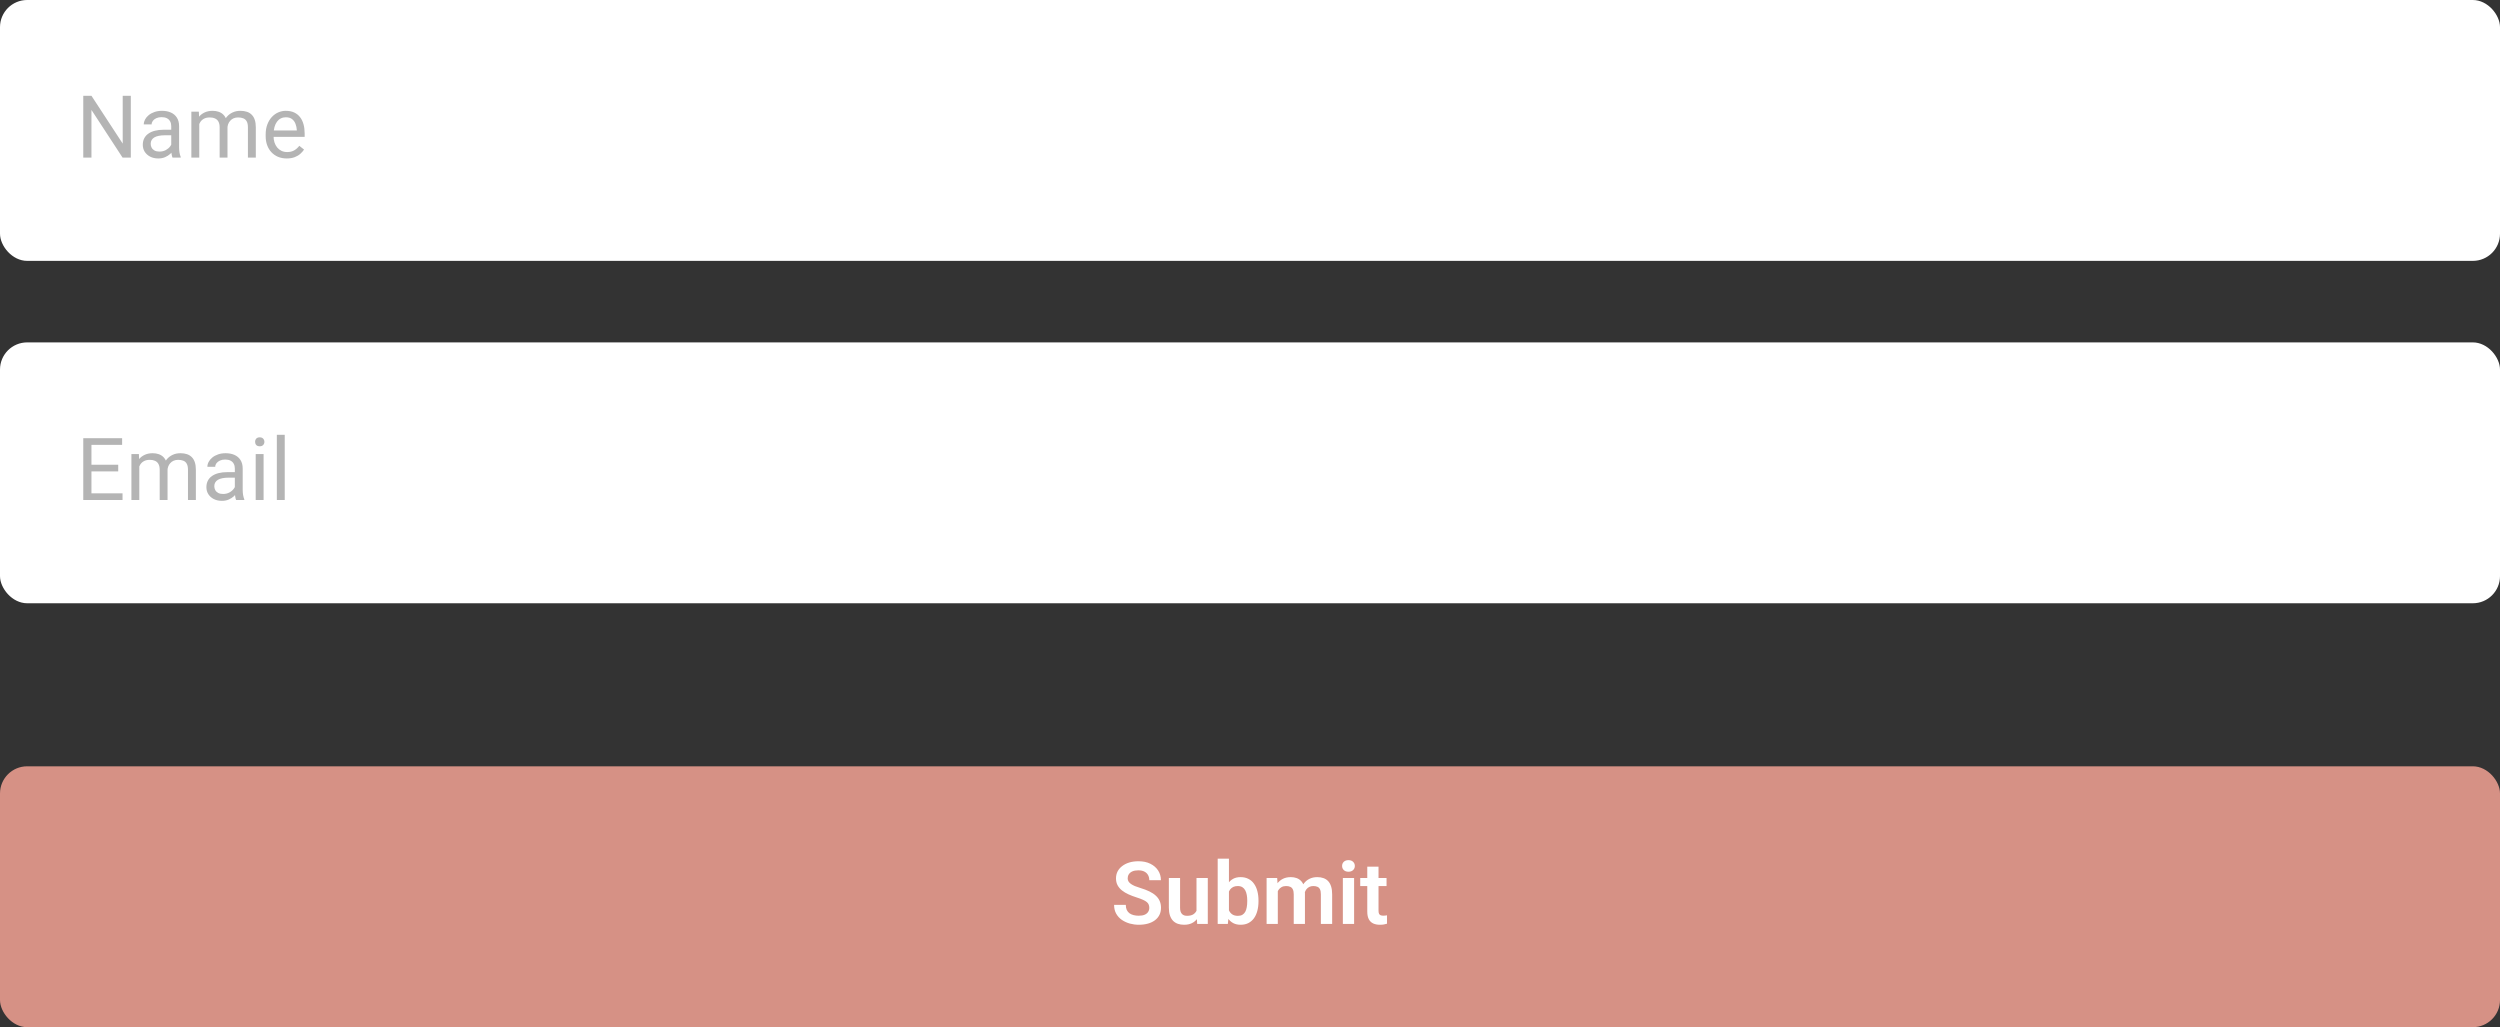 <svg xmlns="http://www.w3.org/2000/svg" width="460" height="189" viewBox="0 0 460 189" fill="none"><rect x="0" y="0" width="460" height="189" fill="#333333" stroke="none"/><rect y="141" width="460" height="48" rx="5" fill="#D69185"></rect><path d="M211.469 167.047C211.469 166.828 211.435 166.633 211.367 166.461C211.305 166.284 211.188 166.125 211.016 165.984C210.849 165.839 210.612 165.698 210.305 165.562C210.003 165.422 209.612 165.276 209.133 165.125C208.602 164.958 208.107 164.771 207.648 164.562C207.19 164.354 206.786 164.112 206.438 163.836C206.094 163.56 205.826 163.242 205.633 162.883C205.44 162.518 205.344 162.096 205.344 161.617C205.344 161.148 205.443 160.721 205.641 160.336C205.844 159.951 206.13 159.62 206.5 159.344C206.87 159.062 207.305 158.846 207.805 158.695C208.31 158.544 208.867 158.469 209.477 158.469C210.32 158.469 211.049 158.622 211.664 158.93C212.284 159.237 212.763 159.654 213.102 160.18C213.44 160.706 213.609 161.297 213.609 161.953H211.469C211.469 161.599 211.393 161.286 211.242 161.016C211.096 160.745 210.872 160.531 210.57 160.375C210.273 160.219 209.898 160.141 209.445 160.141C209.008 160.141 208.643 160.206 208.352 160.336C208.065 160.466 207.849 160.643 207.703 160.867C207.562 161.091 207.492 161.341 207.492 161.617C207.492 161.826 207.542 162.013 207.641 162.18C207.74 162.341 207.888 162.495 208.086 162.641C208.284 162.781 208.529 162.914 208.82 163.039C209.117 163.159 209.461 163.279 209.852 163.398C210.477 163.586 211.023 163.794 211.492 164.023C211.966 164.253 212.359 164.513 212.672 164.805C212.99 165.096 213.227 165.424 213.383 165.789C213.544 166.154 213.625 166.568 213.625 167.031C213.625 167.521 213.529 167.958 213.336 168.344C213.143 168.729 212.867 169.057 212.508 169.328C212.148 169.599 211.716 169.805 211.211 169.945C210.711 170.086 210.151 170.156 209.531 170.156C208.979 170.156 208.432 170.083 207.891 169.938C207.354 169.786 206.867 169.562 206.43 169.266C205.992 168.964 205.643 168.583 205.383 168.125C205.122 167.661 204.992 167.12 204.992 166.5H207.148C207.148 166.859 207.206 167.167 207.32 167.422C207.44 167.672 207.607 167.878 207.82 168.039C208.039 168.195 208.294 168.31 208.586 168.383C208.878 168.456 209.193 168.492 209.531 168.492C209.969 168.492 210.328 168.432 210.609 168.312C210.896 168.188 211.109 168.016 211.25 167.797C211.396 167.578 211.469 167.328 211.469 167.047ZM220.156 167.992V161.547H222.234V170H220.281L220.156 167.992ZM220.422 166.242L221.062 166.227C221.062 166.794 221 167.318 220.875 167.797C220.75 168.276 220.555 168.693 220.289 169.047C220.029 169.396 219.698 169.669 219.297 169.867C218.896 170.06 218.422 170.156 217.875 170.156C217.458 170.156 217.078 170.099 216.734 169.984C216.391 169.865 216.094 169.68 215.844 169.43C215.599 169.174 215.409 168.849 215.273 168.453C215.138 168.052 215.07 167.57 215.07 167.008V161.547H217.133V167.023C217.133 167.305 217.164 167.539 217.227 167.727C217.294 167.914 217.385 168.068 217.5 168.188C217.62 168.302 217.758 168.385 217.914 168.438C218.076 168.484 218.247 168.508 218.43 168.508C218.93 168.508 219.323 168.409 219.609 168.211C219.901 168.008 220.109 167.737 220.234 167.398C220.359 167.055 220.422 166.669 220.422 166.242ZM224.055 158H226.125V168.133L225.922 170H224.055V158ZM231.562 165.688V165.852C231.562 166.482 231.492 167.06 231.352 167.586C231.216 168.112 231.01 168.568 230.734 168.953C230.458 169.333 230.115 169.63 229.703 169.844C229.297 170.052 228.82 170.156 228.273 170.156C227.753 170.156 227.299 170.055 226.914 169.852C226.534 169.648 226.214 169.362 225.953 168.992C225.693 168.617 225.484 168.177 225.328 167.672C225.172 167.161 225.055 166.604 224.977 166V165.555C225.055 164.945 225.172 164.388 225.328 163.883C225.484 163.378 225.693 162.938 225.953 162.562C226.214 162.188 226.534 161.898 226.914 161.695C227.294 161.492 227.742 161.391 228.258 161.391C228.81 161.391 229.292 161.497 229.703 161.711C230.12 161.919 230.464 162.216 230.734 162.602C231.01 162.982 231.216 163.435 231.352 163.961C231.492 164.482 231.562 165.057 231.562 165.688ZM229.492 165.852V165.688C229.492 165.328 229.464 164.99 229.406 164.672C229.349 164.349 229.255 164.065 229.125 163.82C228.995 163.576 228.818 163.383 228.594 163.242C228.37 163.102 228.089 163.031 227.75 163.031C227.427 163.031 227.151 163.086 226.922 163.195C226.698 163.305 226.51 163.456 226.359 163.648C226.214 163.841 226.099 164.068 226.016 164.328C225.938 164.589 225.885 164.87 225.859 165.172V166.391C225.896 166.792 225.982 167.154 226.117 167.477C226.253 167.794 226.453 168.047 226.719 168.234C226.99 168.422 227.339 168.516 227.766 168.516C228.099 168.516 228.378 168.451 228.602 168.32C228.826 168.185 229.003 167.997 229.133 167.758C229.263 167.513 229.354 167.229 229.406 166.906C229.464 166.583 229.492 166.232 229.492 165.852ZM235.117 163.281V170H233.055V161.547H235L235.117 163.281ZM234.812 165.469H234.18C234.18 164.88 234.25 164.339 234.391 163.844C234.536 163.349 234.75 162.919 235.031 162.555C235.312 162.185 235.659 161.898 236.07 161.695C236.487 161.492 236.969 161.391 237.516 161.391C237.896 161.391 238.245 161.448 238.562 161.562C238.88 161.672 239.154 161.846 239.383 162.086C239.617 162.32 239.797 162.628 239.922 163.008C240.047 163.383 240.109 163.833 240.109 164.359V170H238.047V164.57C238.047 164.174 237.99 163.865 237.875 163.641C237.766 163.417 237.607 163.26 237.398 163.172C237.19 163.078 236.94 163.031 236.648 163.031C236.326 163.031 236.047 163.096 235.812 163.227C235.583 163.352 235.393 163.526 235.242 163.75C235.096 163.974 234.987 164.232 234.914 164.523C234.846 164.815 234.812 165.13 234.812 165.469ZM239.953 165.086L239.102 165.242C239.107 164.711 239.18 164.214 239.32 163.75C239.461 163.281 239.667 162.872 239.938 162.523C240.214 162.169 240.555 161.893 240.961 161.695C241.372 161.492 241.846 161.391 242.383 161.391C242.799 161.391 243.174 161.451 243.508 161.57C243.846 161.685 244.135 161.87 244.375 162.125C244.615 162.375 244.797 162.701 244.922 163.102C245.052 163.503 245.117 163.992 245.117 164.57V170H243.039V164.562C243.039 164.151 242.982 163.836 242.867 163.617C242.758 163.398 242.599 163.247 242.391 163.164C242.182 163.076 241.938 163.031 241.656 163.031C241.37 163.031 241.12 163.086 240.906 163.195C240.698 163.299 240.521 163.445 240.375 163.633C240.234 163.82 240.128 164.039 240.055 164.289C239.987 164.534 239.953 164.799 239.953 165.086ZM249.156 161.547V170H247.086V161.547H249.156ZM246.945 159.336C246.945 159.029 247.049 158.773 247.258 158.57C247.471 158.367 247.758 158.266 248.117 158.266C248.477 158.266 248.76 158.367 248.969 158.57C249.182 158.773 249.289 159.029 249.289 159.336C249.289 159.638 249.182 159.891 248.969 160.094C248.76 160.297 248.477 160.398 248.117 160.398C247.758 160.398 247.471 160.297 247.258 160.094C247.049 159.891 246.945 159.638 246.945 159.336ZM255.125 161.547V163.031H250.281V161.547H255.125ZM251.578 159.469H253.648V167.562C253.648 167.812 253.682 168.005 253.75 168.141C253.818 168.276 253.919 168.367 254.055 168.414C254.19 168.461 254.352 168.484 254.539 168.484C254.674 168.484 254.799 168.477 254.914 168.461C255.029 168.445 255.125 168.43 255.203 168.414L255.211 169.961C255.039 170.018 254.844 170.065 254.625 170.102C254.411 170.138 254.169 170.156 253.898 170.156C253.435 170.156 253.029 170.078 252.68 169.922C252.331 169.76 252.06 169.503 251.867 169.148C251.674 168.789 251.578 168.315 251.578 167.727V159.469Z" fill="white"></path><rect width="460" height="48" rx="5" fill="white"></rect><path d="M24.07 17.625V29H22.555L16.828 20.227V29H15.32V17.625H16.828L22.578 26.422V17.625H24.07ZM31.508 27.555V23.203C31.508 22.87 31.44 22.581 31.305 22.336C31.174 22.086 30.977 21.893 30.711 21.758C30.445 21.622 30.117 21.555 29.727 21.555C29.362 21.555 29.042 21.617 28.766 21.742C28.495 21.867 28.281 22.031 28.125 22.234C27.974 22.438 27.898 22.656 27.898 22.891H26.453C26.453 22.588 26.531 22.289 26.688 21.992C26.844 21.695 27.068 21.427 27.359 21.188C27.656 20.943 28.01 20.75 28.422 20.609C28.838 20.463 29.302 20.391 29.812 20.391C30.427 20.391 30.969 20.495 31.438 20.703C31.912 20.912 32.281 21.227 32.547 21.648C32.818 22.065 32.953 22.588 32.953 23.219V27.156C32.953 27.438 32.977 27.737 33.023 28.055C33.075 28.372 33.151 28.646 33.25 28.875V29H31.742C31.669 28.833 31.612 28.612 31.57 28.336C31.529 28.055 31.508 27.794 31.508 27.555ZM31.758 23.875L31.773 24.891H30.312C29.901 24.891 29.534 24.924 29.211 24.992C28.888 25.055 28.617 25.151 28.398 25.281C28.18 25.412 28.013 25.576 27.898 25.773C27.784 25.966 27.727 26.193 27.727 26.453C27.727 26.719 27.787 26.961 27.906 27.18C28.026 27.398 28.206 27.573 28.445 27.703C28.69 27.828 28.99 27.891 29.344 27.891C29.787 27.891 30.177 27.797 30.516 27.609C30.854 27.422 31.122 27.193 31.32 26.922C31.523 26.651 31.633 26.388 31.648 26.133L32.266 26.828C32.229 27.047 32.13 27.289 31.969 27.555C31.807 27.82 31.591 28.076 31.32 28.32C31.055 28.56 30.737 28.76 30.367 28.922C30.003 29.078 29.591 29.156 29.133 29.156C28.56 29.156 28.057 29.044 27.625 28.82C27.198 28.596 26.865 28.297 26.625 27.922C26.391 27.542 26.273 27.117 26.273 26.648C26.273 26.195 26.362 25.797 26.539 25.453C26.716 25.104 26.971 24.815 27.305 24.586C27.638 24.352 28.039 24.174 28.508 24.055C28.977 23.935 29.5 23.875 30.078 23.875H31.758ZM36.664 22.227V29H35.211V20.547H36.586L36.664 22.227ZM36.367 24.453L35.695 24.43C35.7 23.852 35.776 23.318 35.922 22.828C36.068 22.333 36.284 21.904 36.57 21.539C36.857 21.174 37.214 20.893 37.641 20.695C38.068 20.492 38.562 20.391 39.125 20.391C39.521 20.391 39.885 20.448 40.219 20.562C40.552 20.672 40.841 20.846 41.086 21.086C41.331 21.326 41.521 21.633 41.656 22.008C41.792 22.383 41.859 22.836 41.859 23.367V29H40.414V23.438C40.414 22.995 40.339 22.641 40.188 22.375C40.042 22.109 39.833 21.917 39.562 21.797C39.292 21.672 38.974 21.609 38.609 21.609C38.182 21.609 37.825 21.685 37.539 21.836C37.253 21.987 37.023 22.195 36.852 22.461C36.68 22.727 36.555 23.031 36.477 23.375C36.404 23.713 36.367 24.073 36.367 24.453ZM41.844 23.656L40.875 23.953C40.88 23.49 40.956 23.044 41.102 22.617C41.253 22.19 41.469 21.81 41.75 21.477C42.036 21.143 42.388 20.88 42.805 20.688C43.221 20.49 43.698 20.391 44.234 20.391C44.688 20.391 45.089 20.451 45.438 20.57C45.792 20.69 46.089 20.875 46.328 21.125C46.573 21.37 46.758 21.685 46.883 22.07C47.008 22.456 47.07 22.914 47.07 23.445V29H45.617V23.43C45.617 22.956 45.542 22.588 45.391 22.328C45.245 22.062 45.036 21.878 44.766 21.773C44.5 21.664 44.182 21.609 43.812 21.609C43.495 21.609 43.214 21.664 42.969 21.773C42.724 21.883 42.518 22.034 42.352 22.227C42.185 22.414 42.057 22.63 41.969 22.875C41.885 23.12 41.844 23.38 41.844 23.656ZM52.766 29.156C52.177 29.156 51.643 29.057 51.164 28.859C50.69 28.656 50.281 28.372 49.938 28.008C49.599 27.643 49.339 27.211 49.156 26.711C48.974 26.211 48.883 25.664 48.883 25.07V24.742C48.883 24.055 48.984 23.443 49.188 22.906C49.391 22.365 49.667 21.906 50.016 21.531C50.365 21.156 50.76 20.872 51.203 20.68C51.646 20.487 52.104 20.391 52.578 20.391C53.182 20.391 53.703 20.495 54.141 20.703C54.583 20.912 54.945 21.203 55.227 21.578C55.508 21.948 55.716 22.385 55.852 22.891C55.987 23.391 56.055 23.938 56.055 24.531V25.18H49.742V24H54.609V23.891C54.589 23.516 54.51 23.151 54.375 22.797C54.245 22.443 54.036 22.151 53.75 21.922C53.464 21.693 53.073 21.578 52.578 21.578C52.25 21.578 51.948 21.648 51.672 21.789C51.396 21.924 51.159 22.128 50.961 22.398C50.763 22.669 50.609 23 50.5 23.391C50.391 23.781 50.336 24.232 50.336 24.742V25.07C50.336 25.471 50.391 25.849 50.5 26.203C50.615 26.552 50.779 26.859 50.992 27.125C51.211 27.391 51.474 27.599 51.781 27.75C52.094 27.901 52.448 27.977 52.844 27.977C53.354 27.977 53.786 27.872 54.141 27.664C54.495 27.456 54.805 27.177 55.07 26.828L55.945 27.523C55.763 27.799 55.531 28.062 55.25 28.312C54.969 28.562 54.622 28.766 54.211 28.922C53.805 29.078 53.323 29.156 52.766 29.156Z" fill="#B4B4B4"></path><rect y="63" width="460" height="48" rx="5" fill="white"></rect><path d="M22.547 90.773V92H16.523V90.773H22.547ZM16.828 80.625V92H15.32V80.625H16.828ZM21.75 85.516V86.742H16.523V85.516H21.75ZM22.469 80.625V81.859H16.523V80.625H22.469ZM25.633 85.227V92H24.18V83.547H25.555L25.633 85.227ZM25.336 87.453L24.664 87.43C24.669 86.852 24.745 86.318 24.891 85.828C25.037 85.333 25.253 84.904 25.539 84.539C25.826 84.174 26.182 83.893 26.609 83.695C27.037 83.492 27.531 83.391 28.094 83.391C28.49 83.391 28.854 83.448 29.188 83.562C29.521 83.672 29.81 83.846 30.055 84.086C30.299 84.326 30.49 84.633 30.625 85.008C30.76 85.383 30.828 85.836 30.828 86.367V92H29.383V86.438C29.383 85.995 29.307 85.641 29.156 85.375C29.01 85.109 28.802 84.917 28.531 84.797C28.26 84.672 27.943 84.609 27.578 84.609C27.151 84.609 26.794 84.685 26.508 84.836C26.221 84.987 25.992 85.195 25.82 85.461C25.648 85.727 25.523 86.031 25.445 86.375C25.372 86.713 25.336 87.073 25.336 87.453ZM30.812 86.656L29.844 86.953C29.849 86.49 29.924 86.044 30.07 85.617C30.221 85.19 30.438 84.81 30.719 84.477C31.005 84.143 31.357 83.88 31.773 83.688C32.19 83.49 32.667 83.391 33.203 83.391C33.656 83.391 34.057 83.451 34.406 83.57C34.76 83.69 35.057 83.875 35.297 84.125C35.542 84.37 35.727 84.685 35.852 85.07C35.977 85.456 36.039 85.914 36.039 86.445V92H34.586V86.43C34.586 85.956 34.51 85.588 34.359 85.328C34.214 85.062 34.005 84.878 33.734 84.773C33.469 84.664 33.151 84.609 32.781 84.609C32.464 84.609 32.182 84.664 31.938 84.773C31.693 84.883 31.487 85.034 31.32 85.227C31.154 85.414 31.026 85.63 30.938 85.875C30.854 86.12 30.812 86.38 30.812 86.656ZM43.211 90.555V86.203C43.211 85.87 43.143 85.581 43.008 85.336C42.878 85.086 42.68 84.893 42.414 84.758C42.148 84.622 41.82 84.555 41.43 84.555C41.065 84.555 40.745 84.617 40.469 84.742C40.198 84.867 39.984 85.031 39.828 85.234C39.677 85.438 39.602 85.656 39.602 85.891H38.156C38.156 85.588 38.234 85.289 38.391 84.992C38.547 84.695 38.771 84.427 39.062 84.188C39.359 83.943 39.714 83.75 40.125 83.609C40.542 83.463 41.005 83.391 41.516 83.391C42.13 83.391 42.672 83.495 43.141 83.703C43.615 83.912 43.984 84.227 44.25 84.648C44.521 85.065 44.656 85.588 44.656 86.219V90.156C44.656 90.438 44.68 90.737 44.727 91.055C44.779 91.372 44.854 91.646 44.953 91.875V92H43.445C43.372 91.833 43.315 91.612 43.273 91.336C43.232 91.055 43.211 90.794 43.211 90.555ZM43.461 86.875L43.477 87.891H42.016C41.604 87.891 41.237 87.924 40.914 87.992C40.591 88.055 40.32 88.151 40.102 88.281C39.883 88.412 39.716 88.576 39.602 88.773C39.487 88.966 39.43 89.193 39.43 89.453C39.43 89.719 39.49 89.961 39.609 90.18C39.729 90.398 39.909 90.573 40.148 90.703C40.393 90.828 40.693 90.891 41.047 90.891C41.49 90.891 41.88 90.797 42.219 90.609C42.557 90.422 42.825 90.193 43.023 89.922C43.227 89.651 43.336 89.388 43.352 89.133L43.969 89.828C43.932 90.047 43.833 90.289 43.672 90.555C43.51 90.82 43.294 91.076 43.023 91.32C42.758 91.56 42.44 91.76 42.07 91.922C41.706 92.078 41.294 92.156 40.836 92.156C40.263 92.156 39.76 92.044 39.328 91.82C38.901 91.596 38.568 91.297 38.328 90.922C38.094 90.542 37.977 90.117 37.977 89.648C37.977 89.195 38.065 88.797 38.242 88.453C38.419 88.104 38.675 87.815 39.008 87.586C39.341 87.352 39.742 87.174 40.211 87.055C40.68 86.935 41.203 86.875 41.781 86.875H43.461ZM48.5 83.547V92H47.047V83.547H48.5ZM46.938 81.305C46.938 81.07 47.008 80.872 47.148 80.711C47.294 80.549 47.508 80.469 47.789 80.469C48.065 80.469 48.276 80.549 48.422 80.711C48.573 80.872 48.648 81.07 48.648 81.305C48.648 81.529 48.573 81.721 48.422 81.883C48.276 82.039 48.065 82.117 47.789 82.117C47.508 82.117 47.294 82.039 47.148 81.883C47.008 81.721 46.938 81.529 46.938 81.305ZM52.391 80V92H50.938V80H52.391Z" fill="#B4B4B4"></path></svg>